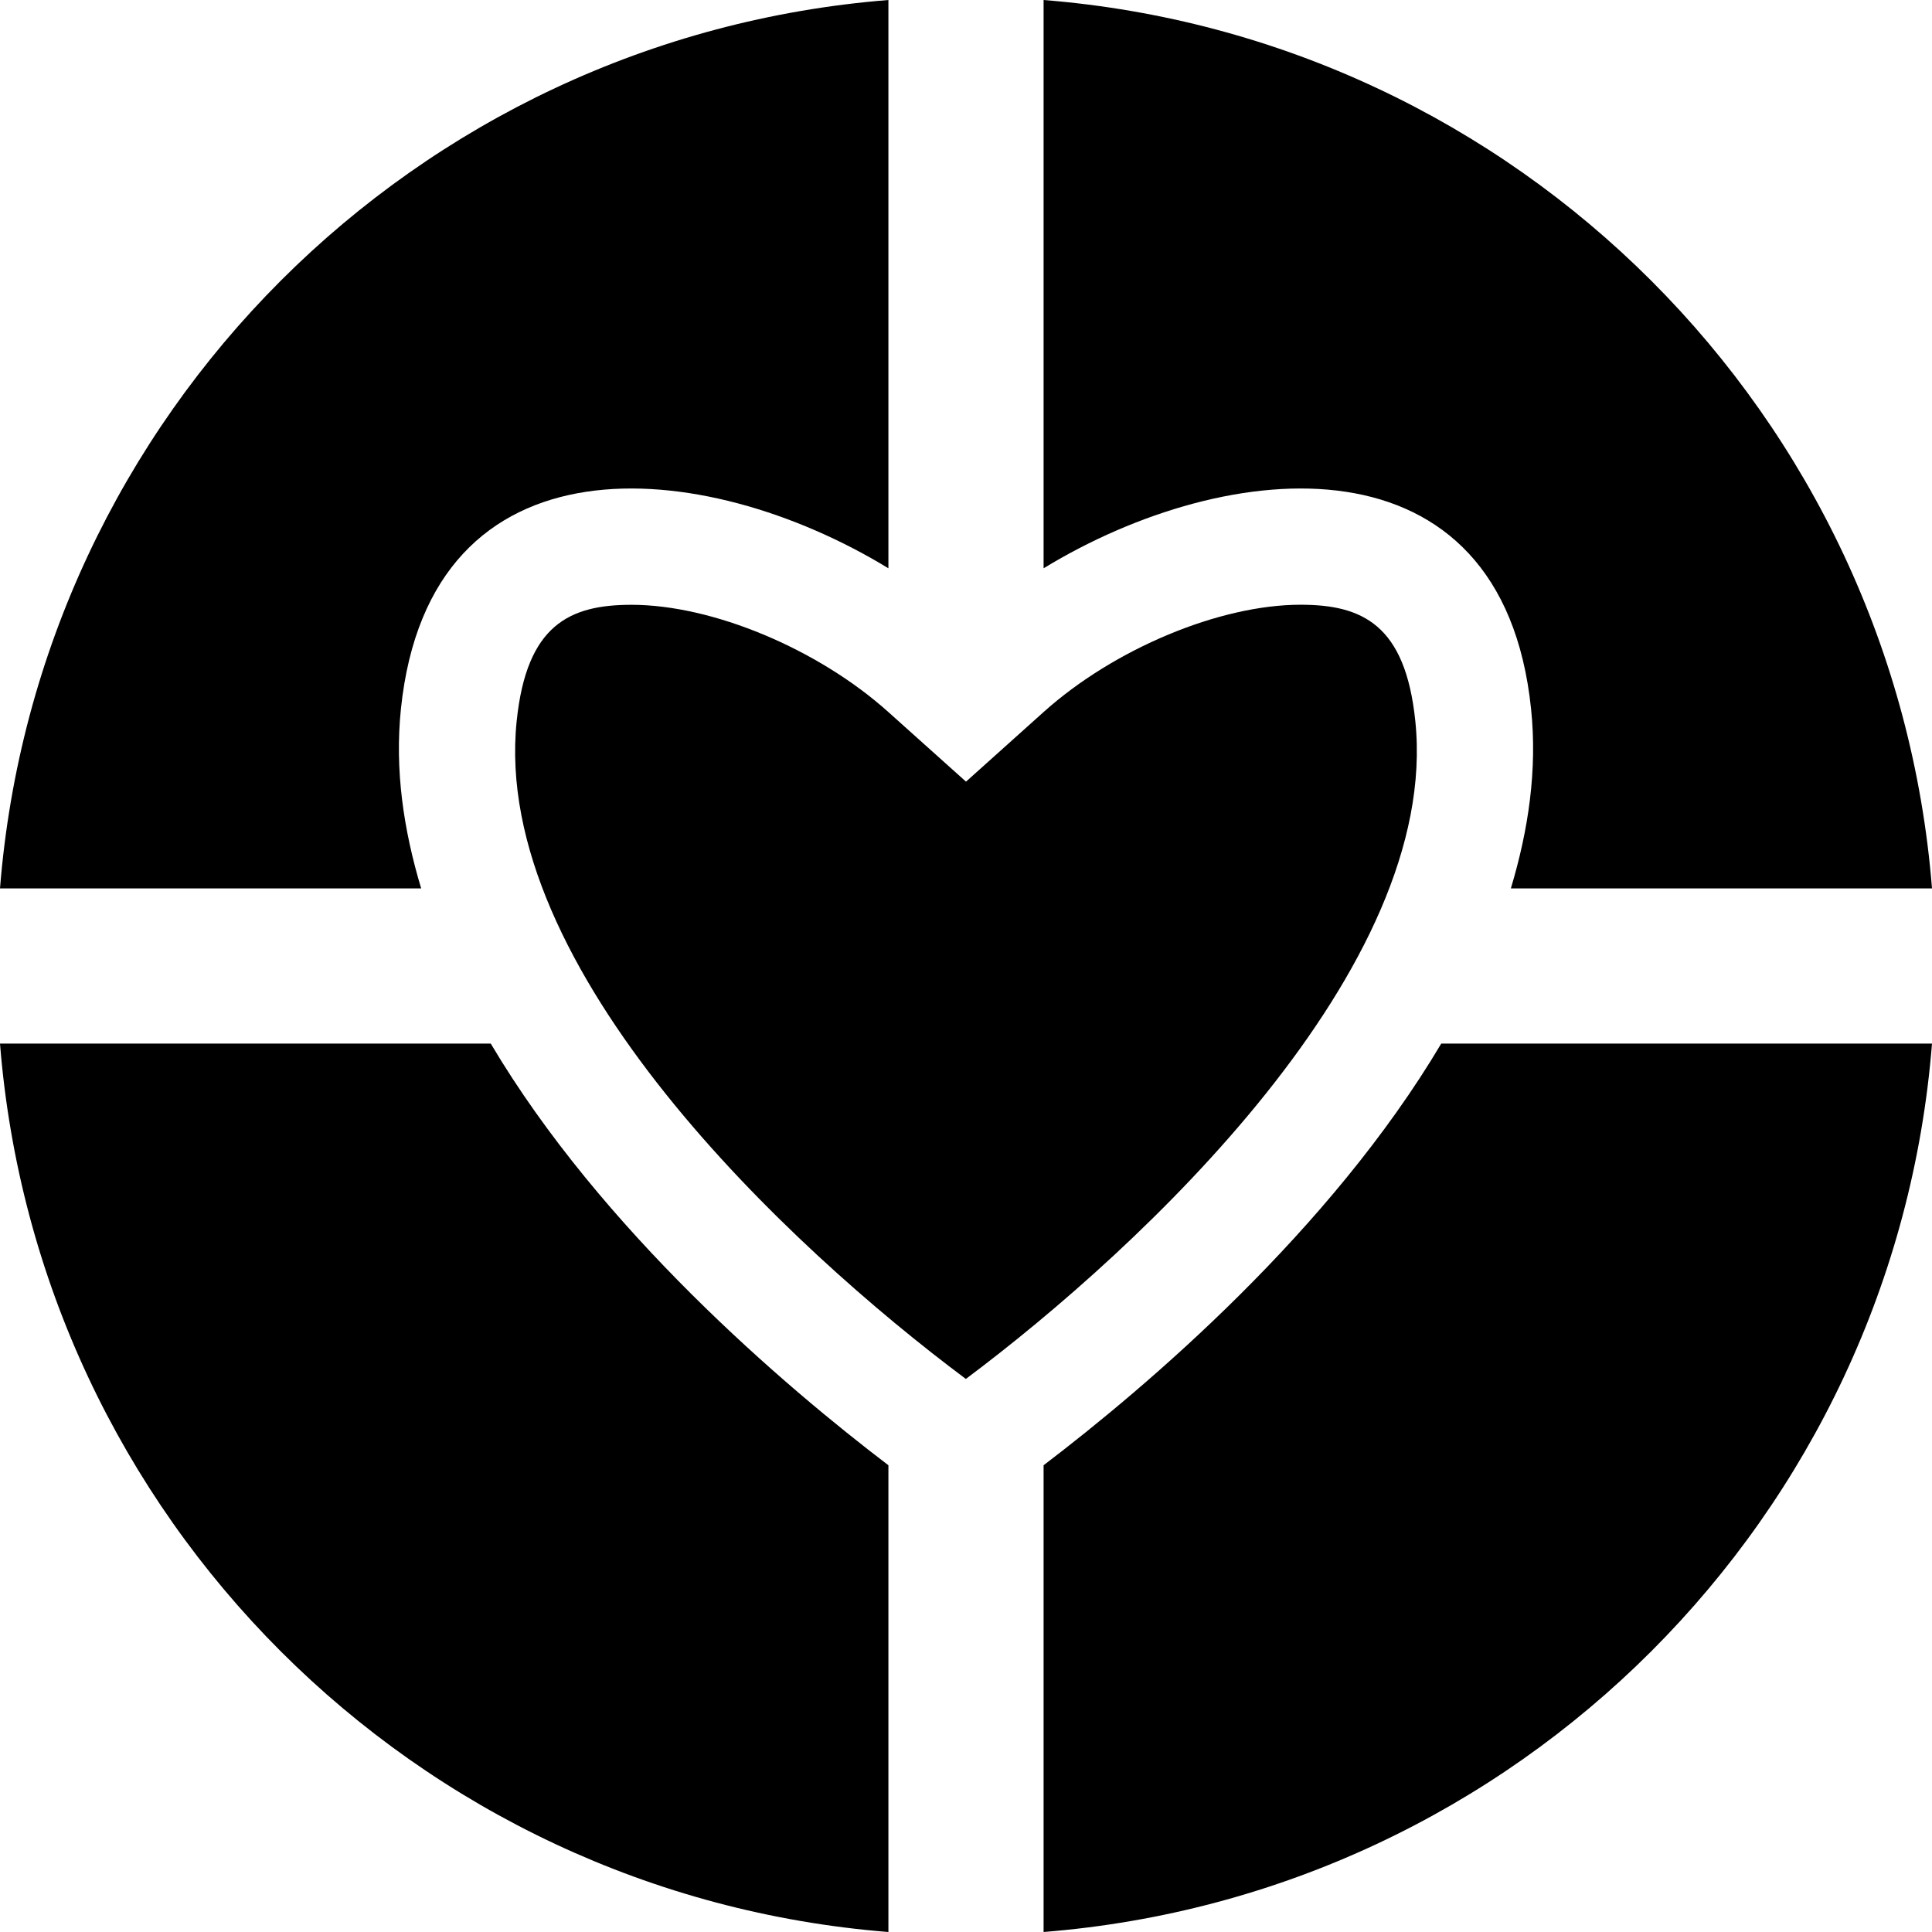 <?xml version="1.0" encoding="iso-8859-1"?>
<!-- Uploaded to: SVG Repo, www.svgrepo.com, Generator: SVG Repo Mixer Tools -->
<!DOCTYPE svg PUBLIC "-//W3C//DTD SVG 1.1//EN" "http://www.w3.org/Graphics/SVG/1.1/DTD/svg11.dtd">
<svg fill="#000000" version="1.1" id="Capa_1" xmlns="http://www.w3.org/2000/svg" xmlns:xlink="http://www.w3.org/1999/xlink" 
	 width="800px" height="800px" viewBox="0 0 150.713 150.712"
	 xml:space="preserve">
<g>
	<g>
		<path d="M31.274,55.31c2.252-21.754,23.602-19.78,38.03-10.979V0C32.358,2.938,2.938,32.359,0,69.304h32.855
			C31.475,64.723,30.786,60.036,31.274,55.31z"/>
		<path d="M119.438,55.31c0.491,4.726-0.2,9.413-1.578,13.994h32.853C147.775,32.359,118.357,2.938,81.409,0v44.331
			C95.837,35.53,117.192,33.556,119.438,55.31z"/>
		<path d="M38.284,81.41H0c2.938,36.947,32.353,66.365,69.304,69.303v-36.41C61.212,108.144,46.929,95.985,38.284,81.41z"/>
		<path d="M81.409,114.302v36.41c36.948-2.938,66.366-32.355,69.304-69.303h-38.284C103.781,95.985,89.501,108.144,81.409,114.302z"
			/>
		<path d="M110.407,56.247c-0.774-7.527-4.144-9.073-8.955-9.073c-6.312,0-14.546,3.44-20.031,8.36l-6.064,5.441l-6.064-5.436
			c-5.485-4.92-13.716-8.36-20.029-8.36c-4.812,0-8.184,1.545-8.958,9.067c-2.01,19.346,21.311,41.08,35.039,51.323
			C89.075,97.297,112.405,75.516,110.407,56.247z"/>
	</g>
</g>
</svg>